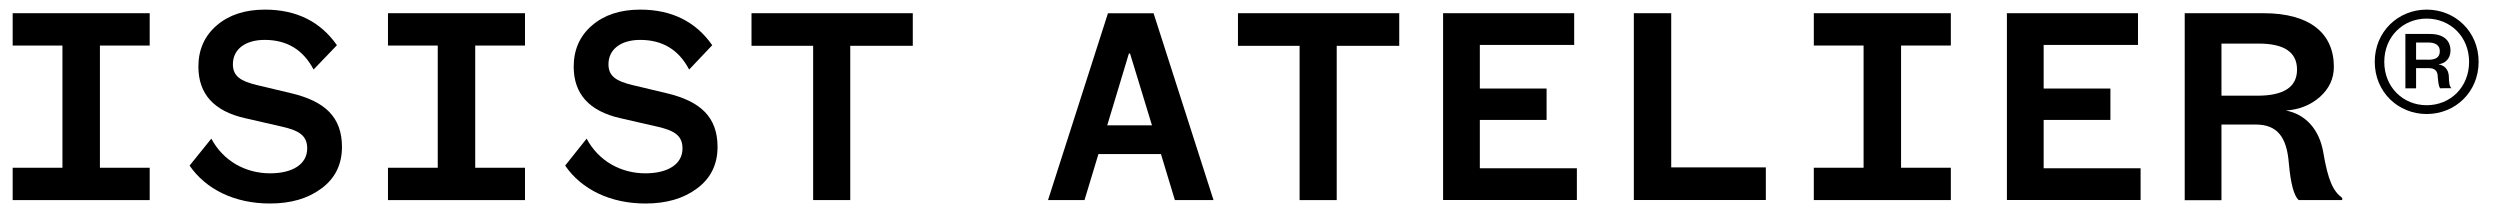 <svg height="24.24" width="278.24" xml:space="preserve" style="enable-background:new 0 0 278.24 24.24;" viewBox="0 0 278.24 24.24" y="0px" x="0px" xmlns:xlink="http://www.w3.org/1999/xlink" xmlns="http://www.w3.org/2000/svg" id="Capa_1" version="1.1">
<g>
</g>
<g>
	<g>
		<path d="M16.65,22.27H1.41v-3.6h5.54V5.07H1.41v-3.6h15.25v3.6h-5.54v13.6h5.54V22.27z"></path>
		<path d="M23.52,15.43c1.32,2.48,3.8,3.86,6.54,3.86c2.51,0,4.13-1.02,4.13-2.77c0-1.42-0.89-1.98-2.74-2.41l-4.19-0.96
			c-3.47-0.79-5.18-2.71-5.18-5.74c0-1.88,0.69-3.43,2.05-4.59c1.35-1.16,3.14-1.75,5.35-1.75c3.5,0,6.17,1.32,8.02,3.96L34.9,7.74
			c-1.16-2.21-2.97-3.3-5.45-3.3c-2.11,0-3.53,1.02-3.53,2.71c0,1.35,0.89,1.88,2.64,2.31l3.86,0.92c3.73,0.89,5.64,2.64,5.64,5.97
			c0,1.95-0.76,3.5-2.28,4.62c-1.49,1.12-3.4,1.68-5.74,1.68c-3.93,0-7.13-1.58-8.94-4.22L23.52,15.43z"></path>
		<path d="M58.43,22.27H43.18v-3.6h5.54V5.07h-5.54v-3.6h15.25v3.6h-5.54v13.6h5.54V22.27z"></path>
		<path d="M65.29,15.43c1.32,2.48,3.8,3.86,6.54,3.86c2.51,0,4.13-1.02,4.13-2.77c0-1.42-0.89-1.98-2.74-2.41l-4.19-0.96
			c-3.47-0.79-5.18-2.71-5.18-5.74c0-1.88,0.69-3.43,2.05-4.59c1.35-1.16,3.14-1.75,5.35-1.75c3.5,0,6.17,1.32,8.02,3.96l-2.57,2.71
			c-1.16-2.21-2.97-3.3-5.45-3.3c-2.11,0-3.53,1.02-3.53,2.71c0,1.35,0.89,1.88,2.64,2.31l3.86,0.92c3.73,0.89,5.64,2.64,5.64,5.97
			c0,1.95-0.76,3.5-2.28,4.62c-1.49,1.12-3.4,1.68-5.74,1.68c-3.93,0-7.13-1.58-8.94-4.22L65.29,15.43z"></path>
		<path d="M94.63,22.27h-4.13V5.1h-6.86V1.47h17.95V5.1h-6.96V22.27z"></path>
	</g>
	<g>
		<path d="M130.76,22.27l-1.55-5.12h-6.96l-1.55,5.12h-4.06l6.67-20.79h5.08l6.67,20.79H130.76z M125.64,5.96l-2.41,7.99h4.98
			l-2.44-7.99H125.64z"></path>
		<path d="M148.77,22.27h-4.13V5.1h-6.86V1.47h17.95V5.1h-6.96V22.27z"></path>
		<path d="M175.5,18.73v3.53h-14.89V1.47h14.59V5h-10.5v4.85h7.43v3.5h-7.43v5.38H175.5z"></path>
		<path d="M181.84,1.47H186v17.16h10.53v3.63h-14.69V1.47z"></path>
		<path d="M217.12,22.27h-15.25v-3.6h5.54V5.07h-5.54v-3.6h15.25v3.6h-5.54v13.6h5.54V22.27z"></path>
		<path d="M238.24,18.73v3.53h-14.88V1.47h14.59V5h-10.5v4.85h7.43v3.5h-7.43v5.38H238.24z"></path>
		<path d="M260.68,22.27h-4.85c-0.53-0.5-0.89-1.85-1.09-4.09c-0.23-2.94-1.29-4.32-3.7-4.32h-3.8v8.42h-4.09V1.47h8.78
			c5.15,0,7.82,2.24,7.82,5.97c0,1.32-0.53,2.44-1.58,3.37c-1.02,0.89-2.28,1.39-3.76,1.49c2.24,0.43,3.73,2.15,4.16,4.65
			c0.53,3.13,1.09,4.32,2.11,5.08V22.27z M247.24,4.84v5.81h3.99c2.94,0,4.42-0.96,4.42-2.9s-1.42-2.9-4.29-2.9H247.24z"></path>
	</g>
	<g>
		<path d="M270.08,12.69c-3.17,0-5.78-2.44-5.78-5.81c0-3.37,2.61-5.81,5.78-5.81c3.17,0,5.78,2.44,5.78,5.81
			C275.86,10.25,273.25,12.69,270.08,12.69z M270.08,2.07c-2.64,0-4.72,2.01-4.72,4.82c0,2.8,2.08,4.82,4.72,4.82
			c2.64,0,4.72-2.01,4.72-4.82C274.8,4.08,272.72,2.07,270.08,2.07z M271.57,9.82c-0.13-0.17-0.2-0.59-0.26-1.25
			c0-0.69-0.33-0.99-1.02-0.99h-1.39v2.25h-1.19V3.78h2.74c1.52,0,2.28,0.73,2.28,1.85c0,0.89-0.59,1.45-1.35,1.52
			c0.69,0.13,1.09,0.56,1.16,1.25c0.03,0.89,0.07,1.19,0.3,1.42H271.57z M270.25,6.65c0.89,0,1.29-0.3,1.29-0.96
			c0-0.59-0.4-0.96-1.29-0.96h-1.35v1.91H270.25z"></path>
	</g>
</g>
</svg>
